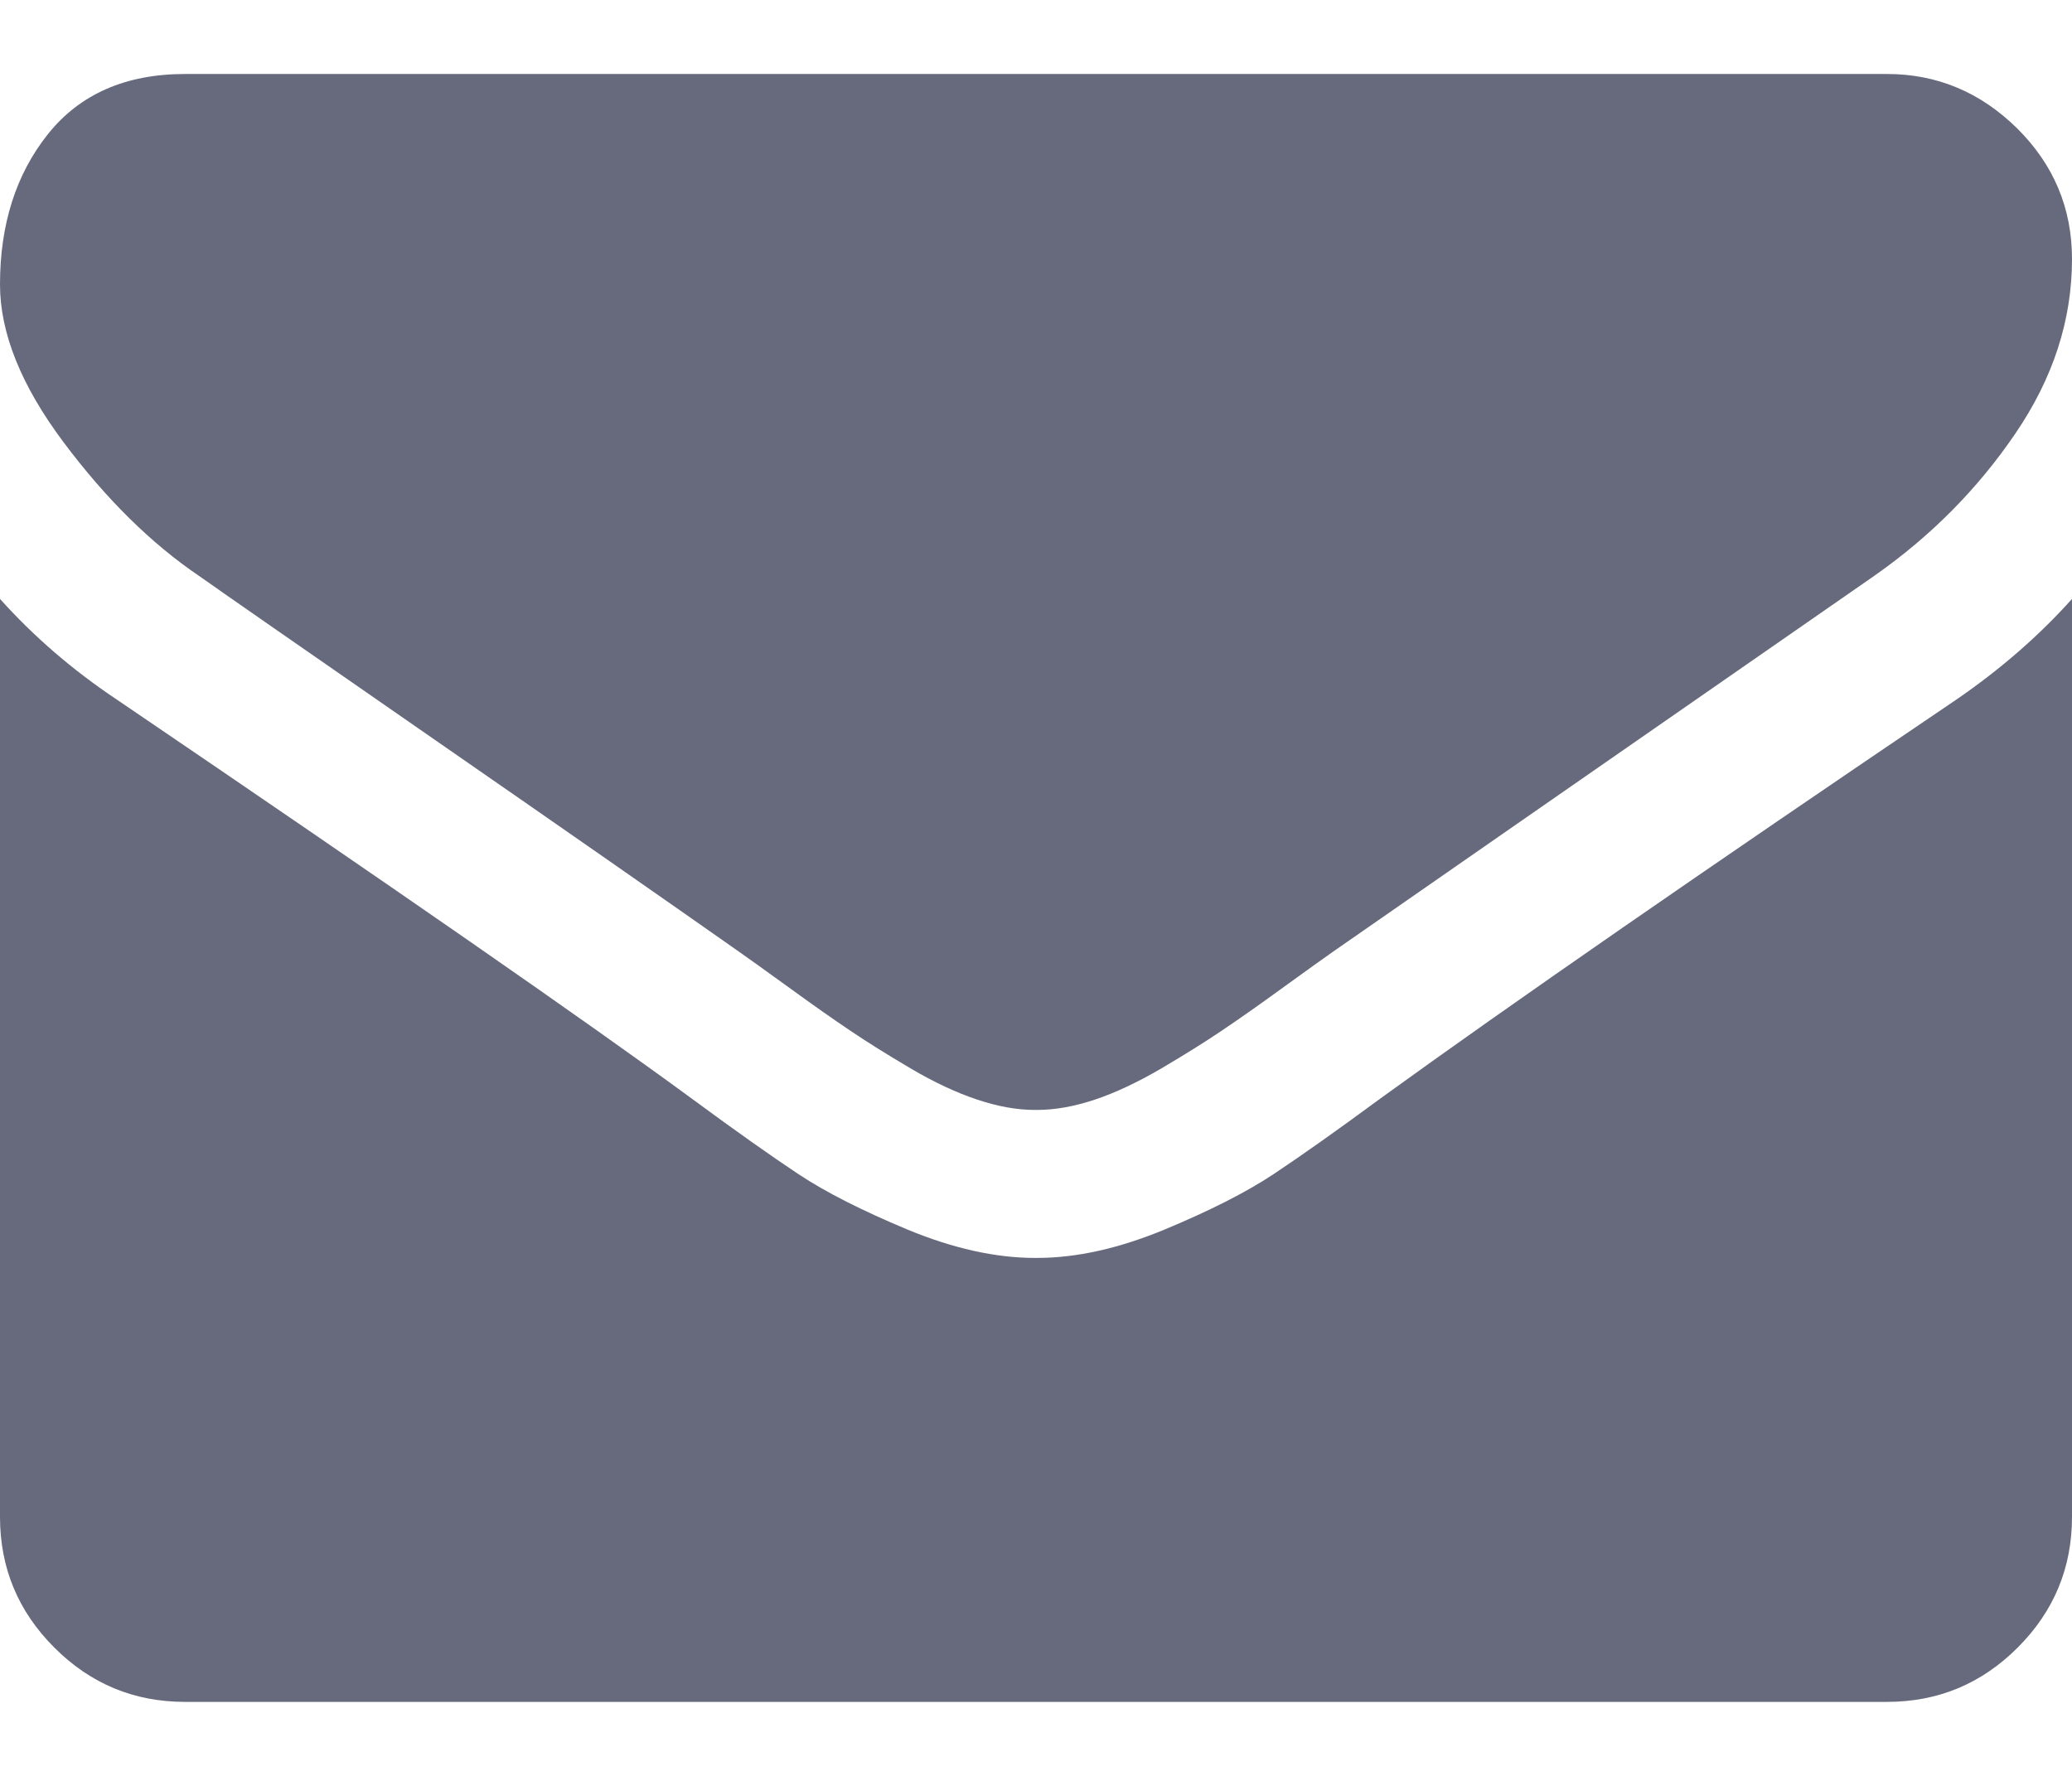 <svg width="14" height="12" viewBox="0 0 14 12" fill="none" xmlns="http://www.w3.org/2000/svg">
<path d="M1.344 3.891C1.521 4.016 2.055 4.387 2.945 5.004C3.836 5.621 4.518 6.097 4.992 6.43C5.044 6.466 5.155 6.546 5.324 6.668C5.493 6.791 5.634 6.89 5.746 6.965C5.858 7.041 5.993 7.125 6.152 7.219C6.311 7.313 6.461 7.383 6.602 7.43C6.742 7.477 6.872 7.5 6.992 7.5H7H7.008C7.128 7.5 7.258 7.477 7.399 7.43C7.539 7.383 7.689 7.312 7.848 7.219C8.007 7.125 8.142 7.041 8.254 6.965C8.366 6.89 8.507 6.791 8.676 6.668C8.845 6.546 8.956 6.466 9.008 6.43C9.487 6.097 10.706 5.25 12.664 3.891C13.044 3.625 13.362 3.305 13.617 2.93C13.873 2.555 14 2.162 14 1.75C14 1.406 13.876 1.112 13.629 0.867C13.381 0.623 13.088 0.5 12.75 0.5H1.25C0.849 0.5 0.54 0.636 0.324 0.906C0.108 1.177 0 1.516 0 1.922C0 2.25 0.143 2.606 0.43 2.989C0.716 3.371 1.021 3.672 1.344 3.891Z" fill="#666A7C"/>
<path d="M13.219 4.727C11.511 5.883 10.213 6.781 9.328 7.422C9.031 7.641 8.79 7.811 8.605 7.934C8.421 8.056 8.175 8.181 7.867 8.309C7.56 8.436 7.274 8.5 7.008 8.5H7H6.992C6.727 8.5 6.44 8.436 6.133 8.309C5.826 8.181 5.579 8.056 5.395 7.934C5.21 7.811 4.969 7.641 4.672 7.422C3.969 6.906 2.675 6.008 0.789 4.727C0.492 4.529 0.229 4.302 0 4.047V10.25C0 10.594 0.122 10.888 0.367 11.133C0.612 11.378 0.906 11.5 1.25 11.5H12.75C13.094 11.5 13.388 11.378 13.633 11.133C13.878 10.888 14 10.594 14 10.25V4.047C13.776 4.297 13.516 4.523 13.219 4.727Z" fill="#666A7C"/>
</svg>
